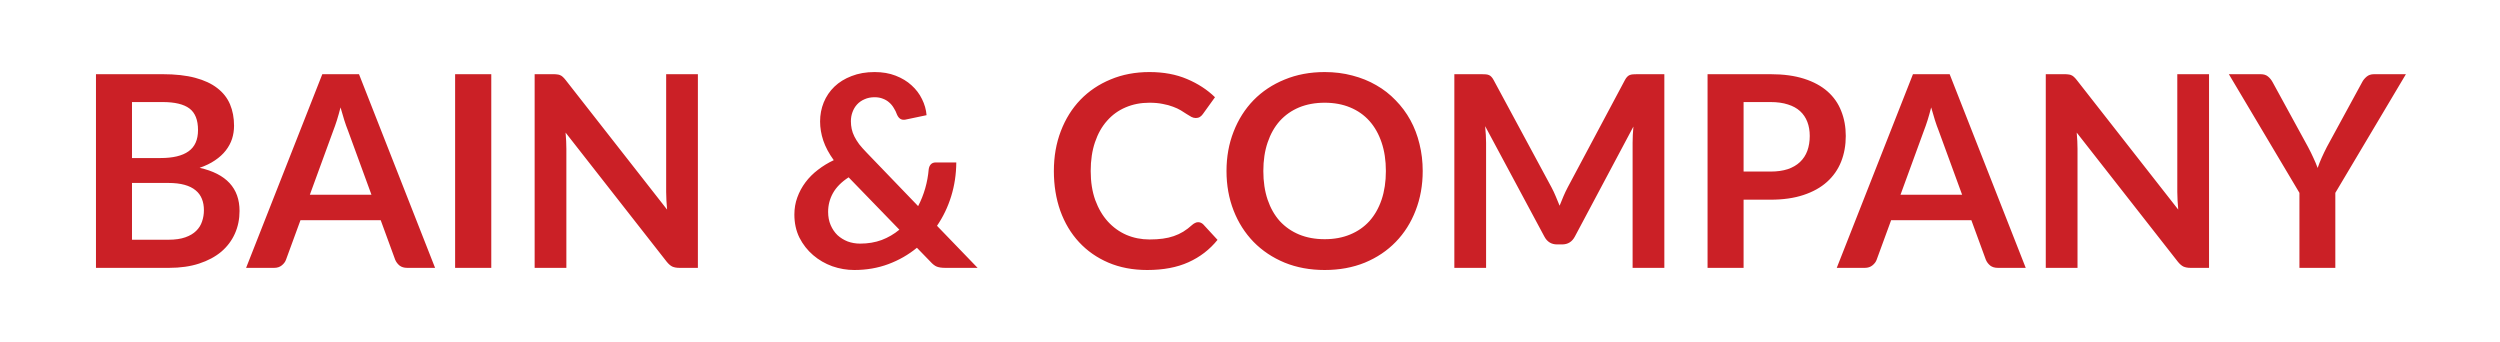 <svg width="168" height="23" viewBox="0 0 168 23" fill="none" xmlns="http://www.w3.org/2000/svg">
<g clip-path="url(#clip0_449_1139)">
<path d="M11.318 16.11C11.768 16.11 12.146 16.056 12.452 15.948C12.758 15.84 13.001 15.696 13.181 15.516C13.367 15.336 13.499 15.126 13.577 14.886C13.661 14.646 13.703 14.391 13.703 14.121C13.703 13.839 13.658 13.587 13.568 13.365C13.478 13.137 13.337 12.945 13.145 12.789C12.953 12.627 12.704 12.504 12.398 12.42C12.098 12.336 11.735 12.294 11.309 12.294H8.87V16.11H11.318ZM8.87 6.858V10.62H10.796C11.624 10.62 12.248 10.47 12.668 10.17C13.094 9.87 13.307 9.393 13.307 8.739C13.307 8.061 13.115 7.578 12.731 7.29C12.347 7.002 11.747 6.858 10.931 6.858H8.87ZM10.931 4.986C11.783 4.986 12.512 5.067 13.118 5.229C13.724 5.391 14.219 5.622 14.603 5.922C14.993 6.222 15.278 6.585 15.458 7.011C15.638 7.437 15.728 7.917 15.728 8.451C15.728 8.757 15.683 9.051 15.593 9.333C15.503 9.609 15.362 9.87 15.17 10.116C14.984 10.356 14.744 10.575 14.45 10.773C14.162 10.971 13.817 11.139 13.415 11.277C15.203 11.679 16.097 12.645 16.097 14.175C16.097 14.727 15.992 15.237 15.782 15.705C15.572 16.173 15.266 16.578 14.864 16.92C14.462 17.256 13.967 17.52 13.379 17.712C12.791 17.904 12.119 18 11.363 18H6.449V4.986H10.931ZM24.962 13.086L23.378 8.757C23.3 8.565 23.219 8.337 23.135 8.073C23.051 7.809 22.967 7.524 22.883 7.218C22.805 7.524 22.724 7.812 22.64 8.082C22.556 8.346 22.475 8.577 22.397 8.775L20.822 13.086H24.962ZM29.237 18H27.365C27.155 18 26.984 17.949 26.852 17.847C26.72 17.739 26.621 17.607 26.555 17.451L25.583 14.796H20.192L19.22 17.451C19.172 17.589 19.079 17.715 18.941 17.829C18.803 17.943 18.632 18 18.428 18H16.538L21.659 4.986H24.125L29.237 18ZM33.014 18H30.584V4.986H33.014V18ZM46.898 4.986V18H45.657C45.465 18 45.303 17.97 45.17 17.91C45.044 17.844 44.922 17.736 44.801 17.586L38.007 8.91C38.042 9.306 38.06 9.672 38.06 10.008V18H35.928V4.986H37.197C37.298 4.986 37.386 4.992 37.458 5.004C37.535 5.01 37.602 5.028 37.656 5.058C37.715 5.082 37.773 5.121 37.827 5.175C37.88 5.223 37.941 5.289 38.007 5.373L44.828 14.085C44.81 13.875 44.795 13.668 44.783 13.464C44.772 13.26 44.766 13.071 44.766 12.897V4.986H46.898ZM57.027 11.916C56.547 12.228 56.196 12.582 55.974 12.978C55.758 13.368 55.65 13.788 55.65 14.238C55.65 14.568 55.707 14.865 55.821 15.129C55.935 15.393 56.088 15.618 56.28 15.804C56.478 15.984 56.706 16.125 56.964 16.227C57.228 16.323 57.507 16.371 57.801 16.371C58.329 16.371 58.812 16.29 59.25 16.128C59.688 15.96 60.084 15.729 60.438 15.435L57.027 11.916ZM65.694 18H63.516C63.288 18 63.102 17.973 62.958 17.919C62.82 17.865 62.673 17.751 62.517 17.577L61.617 16.65C61.047 17.118 60.408 17.484 59.7 17.748C58.992 18.012 58.227 18.144 57.405 18.144C56.907 18.144 56.415 18.06 55.929 17.892C55.449 17.718 55.02 17.469 54.642 17.145C54.264 16.821 53.958 16.431 53.724 15.975C53.496 15.513 53.382 14.994 53.382 14.418C53.382 14.01 53.448 13.626 53.58 13.266C53.712 12.9 53.895 12.561 54.129 12.249C54.363 11.937 54.642 11.658 54.966 11.412C55.29 11.16 55.644 10.944 56.028 10.764C55.704 10.314 55.47 9.876 55.326 9.45C55.182 9.018 55.11 8.589 55.11 8.163C55.11 7.713 55.191 7.287 55.353 6.885C55.521 6.477 55.761 6.123 56.073 5.823C56.385 5.523 56.769 5.286 57.225 5.112C57.681 4.932 58.197 4.842 58.773 4.842C59.301 4.842 59.772 4.923 60.186 5.085C60.606 5.247 60.963 5.463 61.257 5.733C61.557 6.003 61.791 6.312 61.959 6.66C62.133 7.008 62.235 7.368 62.265 7.74L60.852 8.037C60.588 8.091 60.396 7.977 60.276 7.695C60.222 7.539 60.15 7.392 60.06 7.254C59.976 7.11 59.874 6.987 59.754 6.885C59.634 6.777 59.493 6.693 59.331 6.633C59.169 6.567 58.983 6.534 58.773 6.534C58.521 6.534 58.296 6.579 58.098 6.669C57.9 6.753 57.732 6.87 57.594 7.02C57.462 7.164 57.36 7.335 57.288 7.533C57.216 7.725 57.18 7.929 57.18 8.145C57.18 8.325 57.198 8.499 57.234 8.667C57.27 8.835 57.33 9.003 57.414 9.171C57.498 9.339 57.606 9.513 57.738 9.693C57.876 9.867 58.044 10.056 58.242 10.26L61.698 13.851C61.896 13.473 62.055 13.074 62.175 12.654C62.295 12.234 62.373 11.808 62.409 11.376C62.427 11.238 62.475 11.127 62.553 11.043C62.631 10.959 62.739 10.917 62.877 10.917H64.263C64.257 11.709 64.143 12.465 63.921 13.185C63.699 13.905 63.381 14.568 62.967 15.174L65.694 18ZM80.513 14.931C80.645 14.931 80.762 14.982 80.864 15.084L81.818 16.119C81.29 16.773 80.639 17.274 79.865 17.622C79.097 17.97 78.173 18.144 77.093 18.144C76.127 18.144 75.257 17.979 74.483 17.649C73.715 17.319 73.058 16.86 72.512 16.272C71.966 15.684 71.546 14.982 71.252 14.166C70.964 13.35 70.82 12.459 70.82 11.493C70.82 10.515 70.976 9.621 71.288 8.811C71.6 7.995 72.038 7.293 72.602 6.705C73.172 6.117 73.85 5.661 74.636 5.337C75.422 5.007 76.292 4.842 77.246 4.842C78.194 4.842 79.034 4.998 79.766 5.31C80.504 5.622 81.131 6.03 81.647 6.534L80.837 7.659C80.789 7.731 80.726 7.794 80.648 7.848C80.576 7.902 80.474 7.929 80.342 7.929C80.252 7.929 80.159 7.905 80.063 7.857C79.967 7.803 79.862 7.74 79.748 7.668C79.634 7.59 79.502 7.506 79.352 7.416C79.202 7.326 79.028 7.245 78.83 7.173C78.632 7.095 78.401 7.032 78.137 6.984C77.879 6.93 77.579 6.903 77.237 6.903C76.655 6.903 76.121 7.008 75.635 7.218C75.155 7.422 74.741 7.722 74.393 8.118C74.045 8.508 73.775 8.988 73.583 9.558C73.391 10.122 73.295 10.767 73.295 11.493C73.295 12.225 73.397 12.876 73.601 13.446C73.811 14.016 74.093 14.496 74.447 14.886C74.801 15.276 75.218 15.576 75.698 15.786C76.178 15.99 76.694 16.092 77.246 16.092C77.576 16.092 77.873 16.074 78.137 16.038C78.407 16.002 78.653 15.945 78.875 15.867C79.103 15.789 79.316 15.69 79.514 15.57C79.718 15.444 79.919 15.291 80.117 15.111C80.177 15.057 80.24 15.015 80.306 14.985C80.372 14.949 80.441 14.931 80.513 14.931ZM95.606 11.493C95.606 12.447 95.447 13.332 95.129 14.148C94.817 14.958 94.373 15.66 93.797 16.254C93.221 16.848 92.528 17.313 91.718 17.649C90.908 17.979 90.008 18.144 89.018 18.144C88.034 18.144 87.137 17.979 86.327 17.649C85.517 17.313 84.821 16.848 84.239 16.254C83.663 15.66 83.216 14.958 82.898 14.148C82.58 13.332 82.421 12.447 82.421 11.493C82.421 10.539 82.58 9.657 82.898 8.847C83.216 8.031 83.663 7.326 84.239 6.732C84.821 6.138 85.517 5.676 86.327 5.346C87.137 5.01 88.034 4.842 89.018 4.842C89.678 4.842 90.299 4.92 90.881 5.076C91.463 5.226 91.997 5.442 92.483 5.724C92.969 6 93.404 6.339 93.788 6.741C94.178 7.137 94.508 7.581 94.778 8.073C95.048 8.565 95.252 9.099 95.39 9.675C95.534 10.251 95.606 10.857 95.606 11.493ZM93.131 11.493C93.131 10.779 93.035 10.14 92.843 9.576C92.651 9.006 92.378 8.523 92.024 8.127C91.67 7.731 91.238 7.428 90.728 7.218C90.224 7.008 89.654 6.903 89.018 6.903C88.382 6.903 87.809 7.008 87.299 7.218C86.795 7.428 86.363 7.731 86.003 8.127C85.649 8.523 85.376 9.006 85.184 9.576C84.992 10.14 84.896 10.779 84.896 11.493C84.896 12.207 84.992 12.849 85.184 13.419C85.376 13.983 85.649 14.463 86.003 14.859C86.363 15.249 86.795 15.549 87.299 15.759C87.809 15.969 88.382 16.074 89.018 16.074C89.654 16.074 90.224 15.969 90.728 15.759C91.238 15.549 91.67 15.249 92.024 14.859C92.378 14.463 92.651 13.983 92.843 13.419C93.035 12.849 93.131 12.207 93.131 11.493ZM111.844 4.986V18H109.711V9.594C109.711 9.258 109.729 8.895 109.765 8.505L105.832 15.894C105.646 16.248 105.361 16.425 104.977 16.425H104.635C104.251 16.425 103.966 16.248 103.78 15.894L99.802 8.478C99.82 8.676 99.835 8.871 99.847 9.063C99.859 9.255 99.865 9.432 99.865 9.594V18H97.732V4.986H99.559C99.667 4.986 99.76 4.989 99.838 4.995C99.916 5.001 99.985 5.016 100.045 5.04C100.111 5.064 100.168 5.103 100.216 5.157C100.27 5.211 100.321 5.283 100.369 5.373L104.266 12.6C104.368 12.792 104.461 12.99 104.545 13.194C104.635 13.398 104.722 13.608 104.806 13.824C104.89 13.602 104.977 13.389 105.067 13.185C105.157 12.975 105.253 12.774 105.355 12.582L109.198 5.373C109.246 5.283 109.297 5.211 109.351 5.157C109.405 5.103 109.462 5.064 109.522 5.04C109.588 5.016 109.66 5.001 109.738 4.995C109.816 4.989 109.909 4.986 110.017 4.986H111.844ZM118.978 11.529C119.422 11.529 119.809 11.475 120.139 11.367C120.469 11.253 120.742 11.094 120.958 10.89C121.18 10.68 121.345 10.428 121.453 10.134C121.561 9.834 121.615 9.501 121.615 9.135C121.615 8.787 121.561 8.472 121.453 8.19C121.345 7.908 121.183 7.668 120.967 7.47C120.751 7.272 120.478 7.122 120.148 7.02C119.818 6.912 119.428 6.858 118.978 6.858H117.169V11.529H118.978ZM118.978 4.986C119.848 4.986 120.601 5.088 121.237 5.292C121.873 5.496 122.398 5.781 122.812 6.147C123.226 6.513 123.532 6.951 123.73 7.461C123.934 7.971 124.036 8.529 124.036 9.135C124.036 9.765 123.931 10.344 123.721 10.872C123.511 11.394 123.196 11.844 122.776 12.222C122.356 12.6 121.828 12.894 121.192 13.104C120.562 13.314 119.824 13.419 118.978 13.419H117.169V18H114.748V4.986H118.978ZM131.854 13.086L130.27 8.757C130.192 8.565 130.111 8.337 130.027 8.073C129.943 7.809 129.859 7.524 129.775 7.218C129.697 7.524 129.616 7.812 129.532 8.082C129.448 8.346 129.367 8.577 129.289 8.775L127.714 13.086H131.854ZM136.129 18H134.257C134.047 18 133.876 17.949 133.744 17.847C133.612 17.739 133.513 17.607 133.447 17.451L132.475 14.796H127.084L126.112 17.451C126.064 17.589 125.971 17.715 125.833 17.829C125.695 17.943 125.524 18 125.32 18H123.43L128.551 4.986H131.017L136.129 18ZM148.447 4.986V18H147.205C147.013 18 146.851 17.97 146.719 17.91C146.593 17.844 146.47 17.736 146.35 17.586L139.555 8.91C139.591 9.306 139.609 9.672 139.609 10.008V18H137.476V4.986H138.745C138.847 4.986 138.934 4.992 139.006 5.004C139.084 5.01 139.15 5.028 139.204 5.058C139.264 5.082 139.321 5.121 139.375 5.175C139.429 5.223 139.489 5.289 139.555 5.373L146.377 14.085C146.359 13.875 146.344 13.668 146.332 13.464C146.32 13.26 146.314 13.071 146.314 12.897V4.986H148.447ZM156.934 12.96V18H154.522V12.96L149.779 4.986H151.912C152.122 4.986 152.287 5.037 152.407 5.139C152.533 5.241 152.638 5.37 152.722 5.526L155.098 9.873C155.236 10.131 155.356 10.374 155.458 10.602C155.566 10.83 155.662 11.058 155.746 11.286C155.824 11.058 155.914 10.83 156.016 10.602C156.118 10.374 156.235 10.131 156.367 9.873L158.734 5.526C158.8 5.394 158.899 5.271 159.031 5.157C159.163 5.043 159.331 4.986 159.535 4.986H161.677L156.934 12.96Z" fill="#CB2026"/>
</g>
<defs>
<clipPath id="clip0_449_1139">
<rect width="168" height="23" fill="white"/>
</clipPath>
</defs>
</svg>
